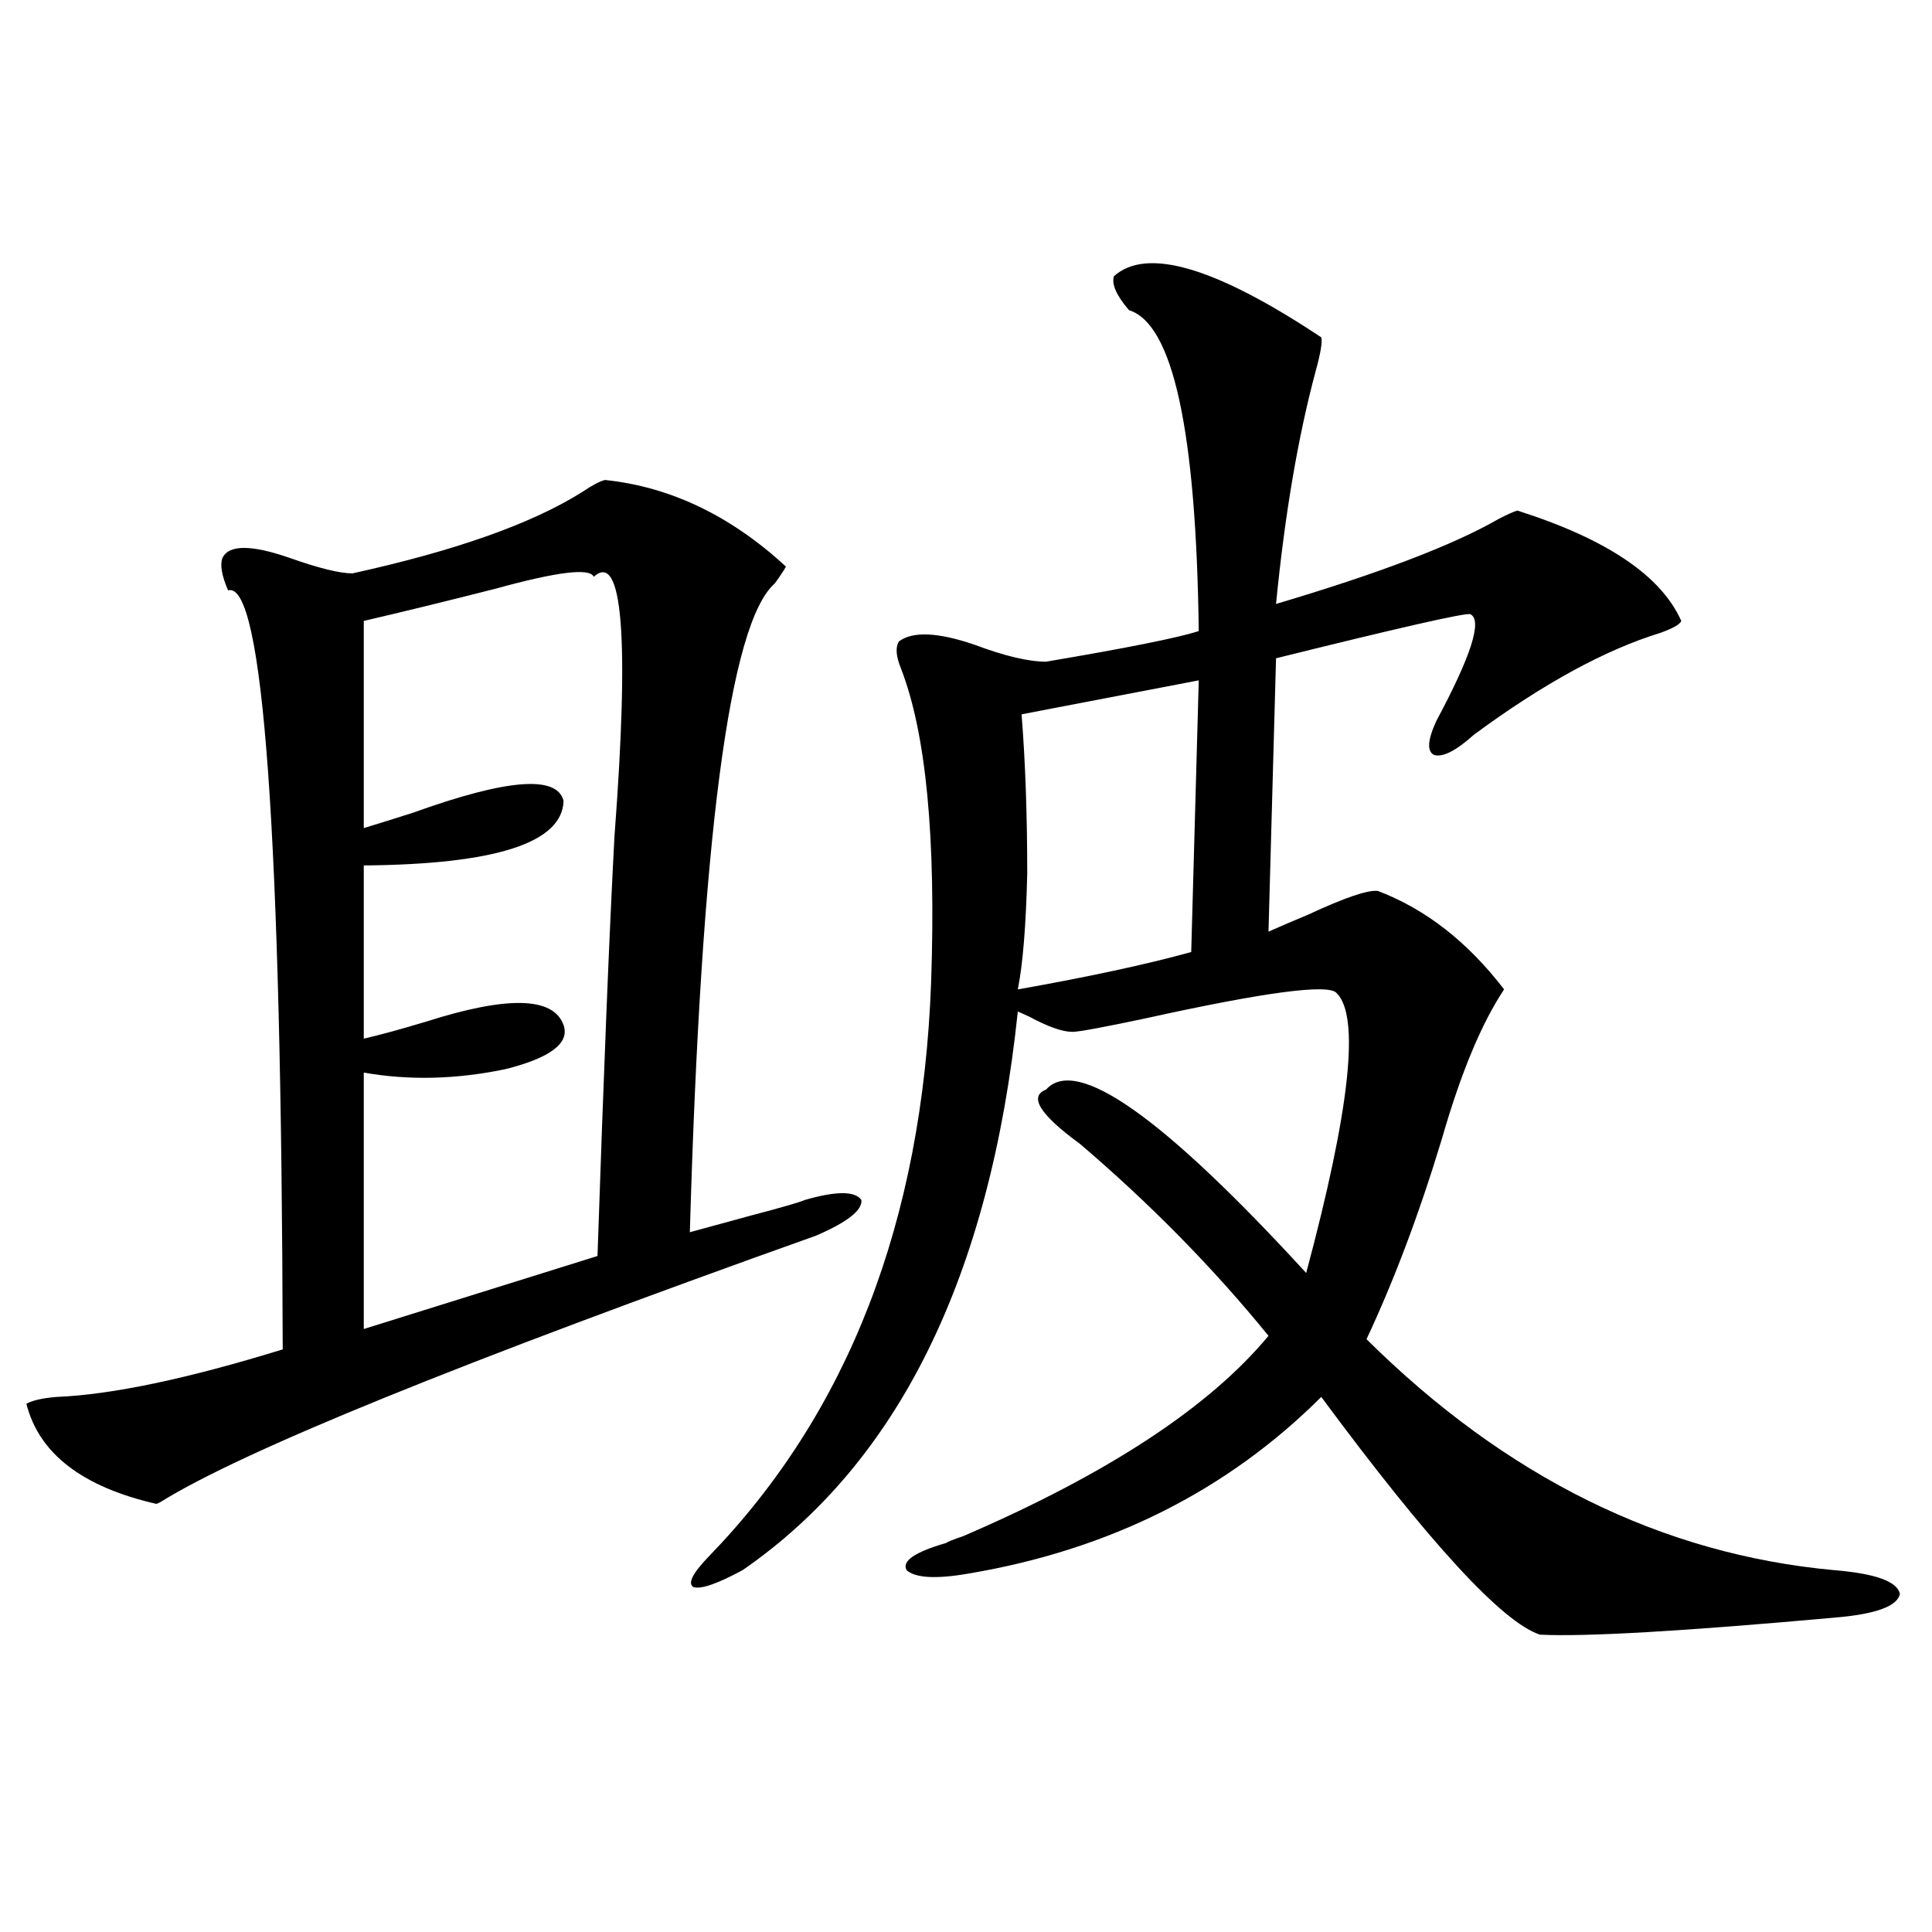 <?xml version="1.0" encoding="utf-8"?>
<!-- Generator: Adobe Illustrator 16.0.0, SVG Export Plug-In . SVG Version: 6.00 Build 0)  -->
<!DOCTYPE svg PUBLIC "-//W3C//DTD SVG 1.1//EN" "http://www.w3.org/Graphics/SVG/1.1/DTD/svg11.dtd">
<svg version="1.1" id="图层_1" xmlns="http://www.w3.org/2000/svg" xmlns:xlink="http://www.w3.org/1999/xlink" x="0px" y="0px"
	 width="1000px" height="1000px" viewBox="0 0 1000 1000" enable-background="new 0 0 1000 1000" xml:space="preserve">
<path d="M313.164,248.441c33.81,3.516,65.029,18.457,93.656,44.824c-1.311,2.349-3.262,5.273-5.854,8.789
	c-23.414,20.518-38.048,132.427-43.901,335.742c8.445-2.334,19.176-5.273,32.194-8.789c15.609-4.092,24.71-6.729,27.316-7.91
	c16.25-4.683,26.005-4.683,29.268,0c0.64,5.273-7.165,11.426-23.414,18.457c-184.066,65.63-297.234,111.621-339.504,137.988
	l-1.951,0.879c-38.383-8.789-60.822-26.064-67.315-51.855c3.247-1.758,8.445-2.925,15.609-3.516
	c28.612-1.167,67.635-9.365,117.07-24.609c-0.656-267.188-10.091-398.145-28.292-392.871c-3.262-7.607-4.238-13.184-2.927-16.699
	c3.247-7.031,14.954-7.031,35.121,0c14.954,5.273,25.685,7.91,32.194,7.91c53.322-11.714,93.001-25.776,119.021-42.188
	C306.655,251.078,310.557,249.032,313.164,248.441z M307.31,298.539c-1.951-4.683-18.872-2.637-50.73,6.152
	c-25.365,6.455-48.139,12.017-68.291,16.699v107.227c5.854-1.758,14.298-4.395,25.365-7.91
	c48.779-17.578,74.785-19.624,78.047-6.152c-0.656,21.685-35.121,32.822-103.412,33.398v89.648
	c7.805-1.758,18.536-4.683,32.194-8.789c42.27-13.472,66.004-12.881,71.218,1.758c3.247,9.38-6.829,17.002-30.243,22.852
	c-25.365,5.273-49.755,5.864-73.169,1.758v132.715l120.973-37.793c3.247-96.089,6.174-168.447,8.78-217.09
	C325.846,329.892,322.264,285.067,307.31,298.539z M576.572,142.973c16.905-15.229,52.682-4.683,107.314,31.641
	c0.64,2.349-0.335,8.213-2.927,17.578c-9.115,33.989-15.945,74.131-20.487,120.41c53.322-15.82,91.705-30.459,115.119-43.945
	c4.543-2.334,7.805-3.804,9.756-4.395c46.173,14.653,74.465,33.701,84.876,57.129c-0.656,1.758-4.238,3.818-10.731,6.152
	c-28.627,8.789-60.822,26.367-96.583,52.734c-9.115,8.213-15.945,11.729-20.487,10.547c-3.902-1.758-3.582-7.607,0.976-17.578
	c18.201-33.975,24.054-52.432,17.561-55.371c-3.262-0.576-36.752,7.031-100.485,22.852L656.57,482.23
	c5.198-2.334,12.027-5.273,20.487-8.789c18.856-8.789,30.884-12.881,36.097-12.305c24.71,9.38,46.493,26.367,65.364,50.977
	c-11.707,17.578-22.438,43.369-32.194,77.344c-11.707,38.672-24.725,73.252-39.023,103.711
	c72.193,71.494,152.832,111.333,241.945,119.531c21.463,1.758,32.834,5.864,34.146,12.305c-1.311,6.441-12.683,10.547-34.146,12.305
	c-78.047,7.031-128.777,9.957-152.191,8.789c-19.512-6.454-57.24-47.461-113.168-123.047
	c-48.779,48.643-109.601,79.102-182.435,91.406c-16.92,2.939-27.652,2.349-32.194-1.758c-2.607-4.683,4.222-9.365,20.487-14.063
	c0.64-0.576,3.567-1.758,8.78-3.516c74.785-32.217,127.467-66.797,158.045-103.711c-28.627-35.156-61.142-68.252-97.559-99.316
	c-20.823-15.229-26.676-24.609-17.561-28.125c15.609-17.578,60.486,14.063,134.631,94.922
	c22.759-84.951,27.957-133.291,15.609-145.02c-4.558-4.683-37.407-0.288-98.534,13.184c-22.118,4.697-34.801,7.031-38.048,7.031
	c-5.213,0-12.683-2.637-22.438-7.91c-2.607-1.167-4.558-2.046-5.854-2.637c-14.314,137.109-61.797,233.501-142.436,289.16
	c-13.018,7.031-21.463,9.971-25.365,8.789c-3.262-1.758-0.656-7.031,7.805-15.82c72.193-74.404,110.561-173.433,115.119-297.07
	c2.591-74.995-2.607-129.199-15.609-162.598c-2.607-6.44-2.927-11.123-0.976-14.063c7.149-5.273,20.152-4.683,39.023,1.758
	c15.609,5.864,27.957,8.789,37.072,8.789c41.615-7.031,67.956-12.305,79.022-15.82c-1.311-103.711-13.338-159.082-36.097-166.113
	C577.867,152.943,575.261,147.079,576.572,142.973z M620.473,352.152l-91.705,17.578c1.951,24.609,2.927,52.158,2.927,82.617
	c-0.656,26.958-2.286,46.885-4.878,59.766c36.417-6.44,66.34-12.881,89.754-19.336L620.473,352.152z"/>
</svg>
